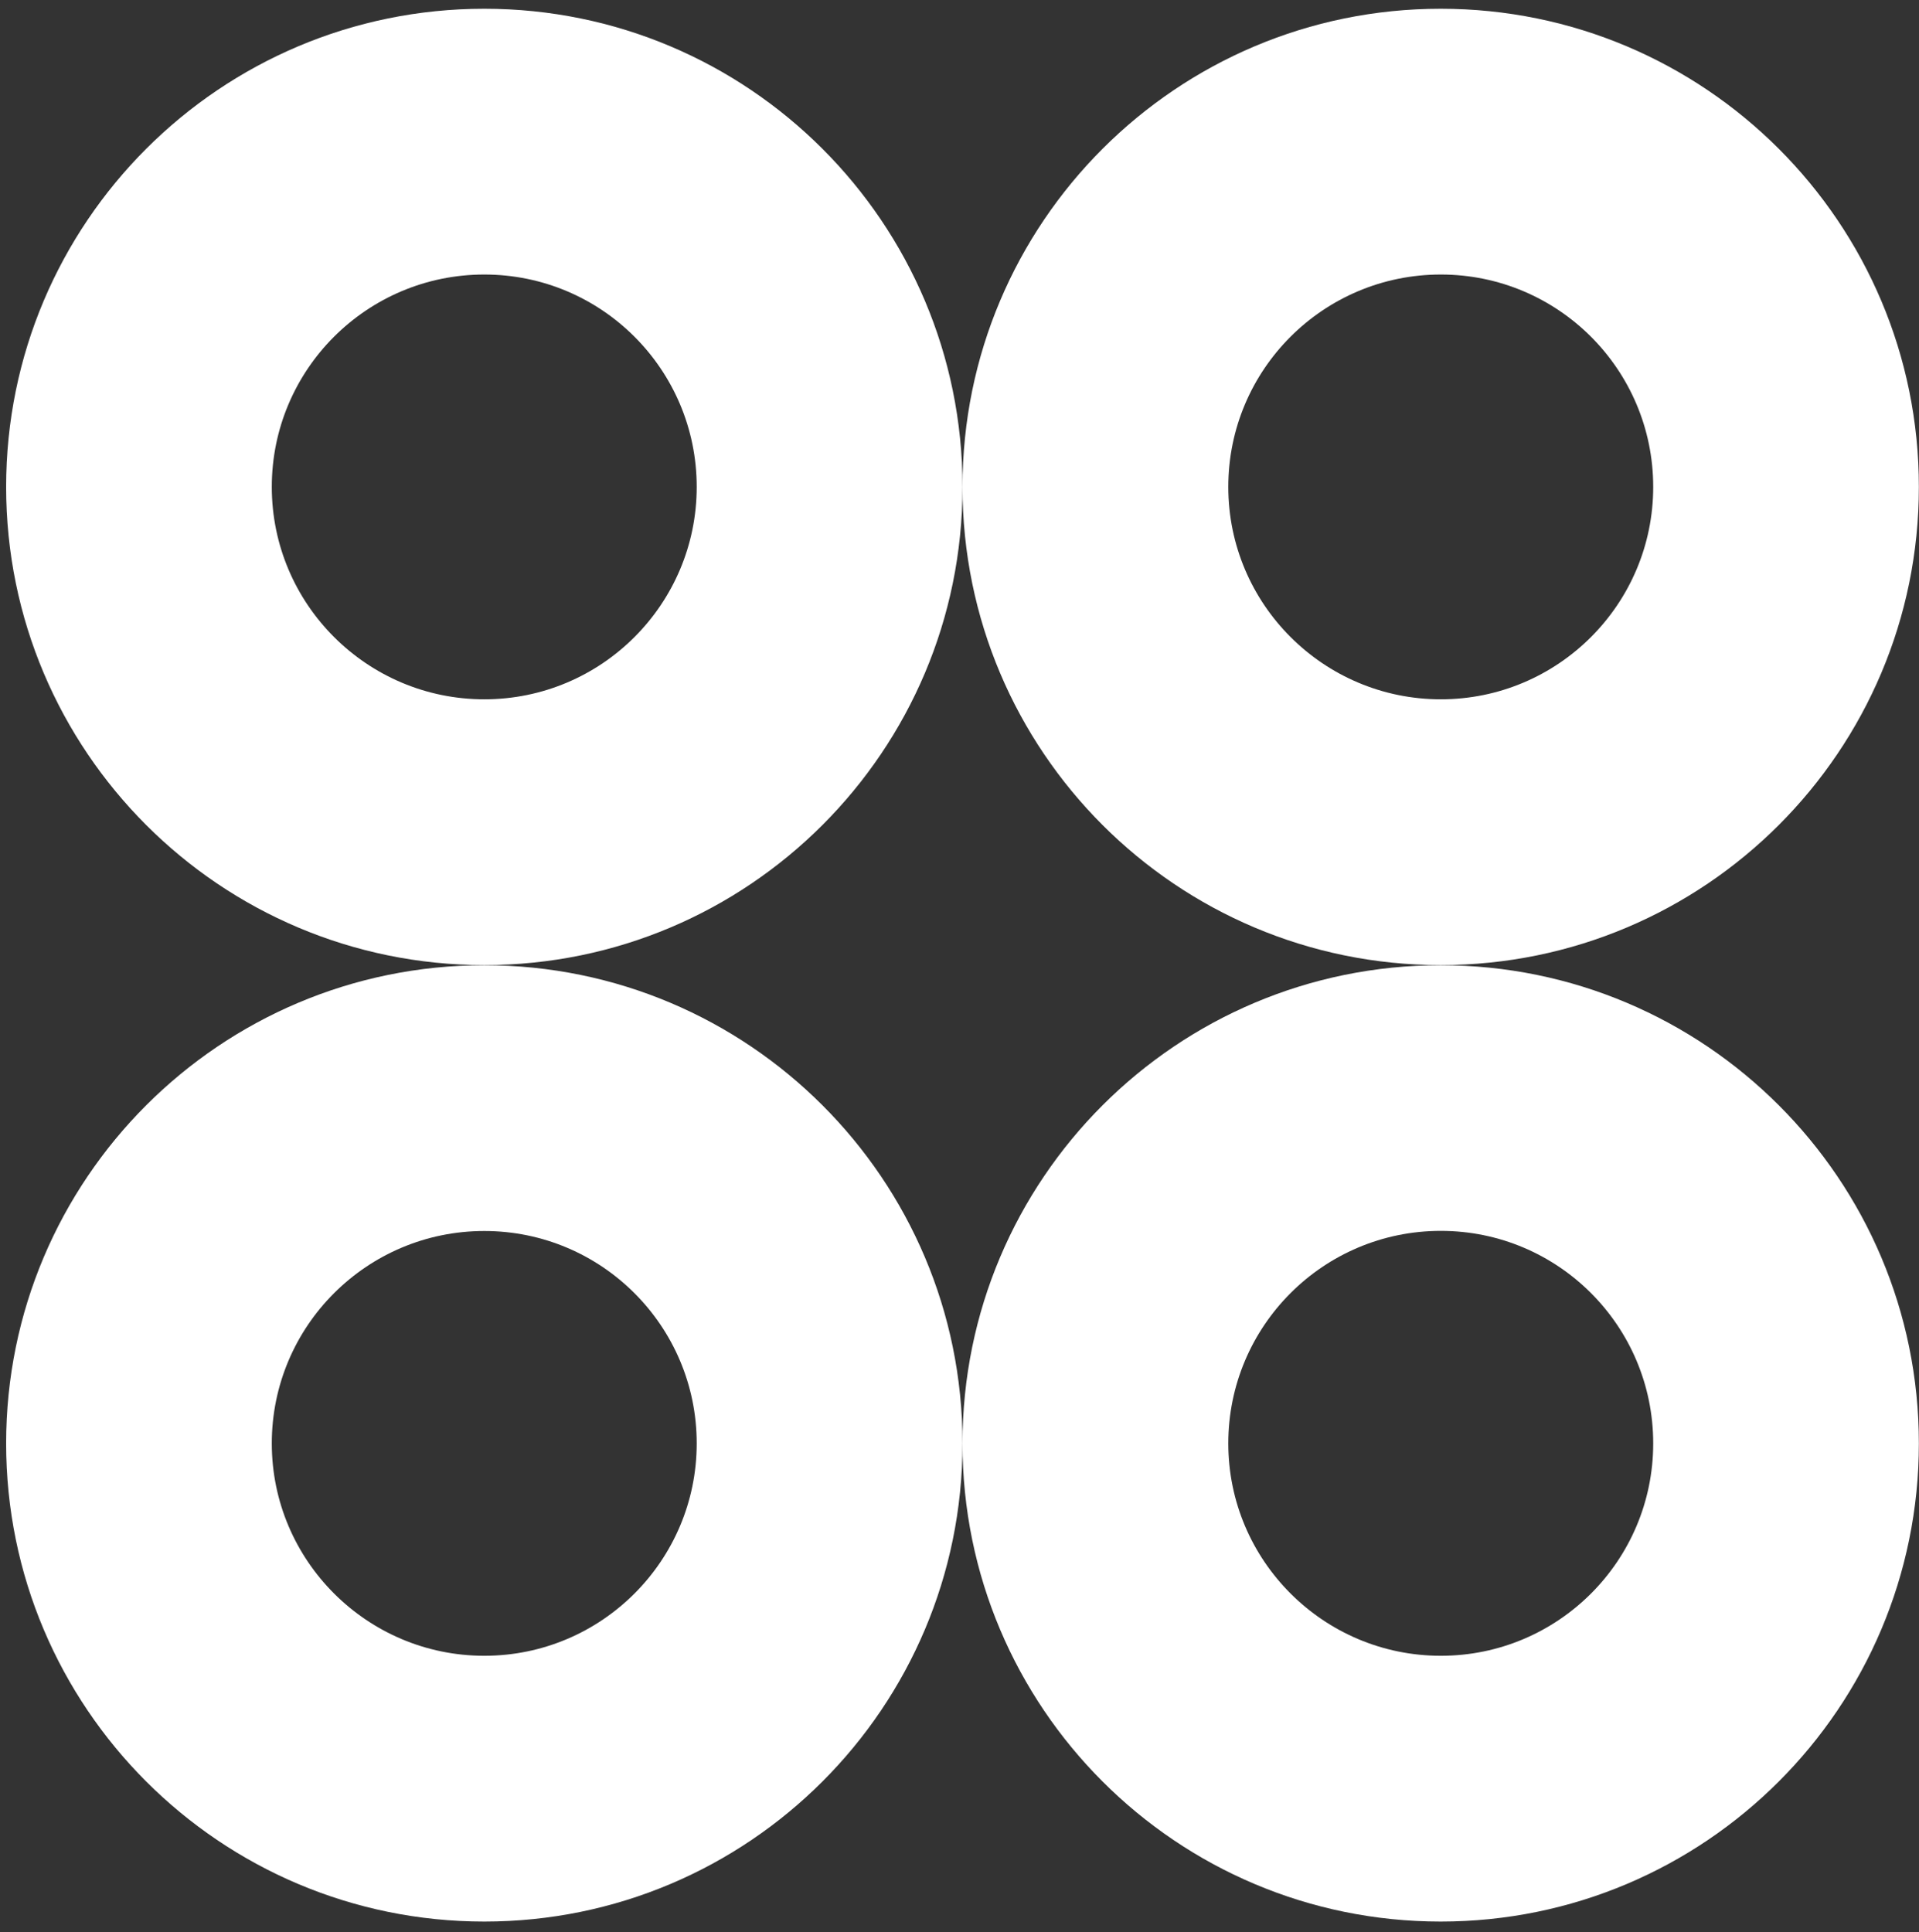 <svg width="147" height="148" viewBox="0 0 147 148" fill="none" xmlns="http://www.w3.org/2000/svg">
<rect x="0" y="0" width="147" height="148" fill="#333333" stroke="none"/>
<g clip-path="url(#clip0_0_3)">
<path d="M94.09 37.3C94.09 28.31 101.38 21.03 110.37 21.03C119.36 21.03 126.64 28.32 126.64 37.3C126.64 46.28 119.35 53.57 110.37 53.57C101.39 53.57 94.09 46.28 94.09 37.3ZM73.73 37.3C73.73 57.53 90.13 73.93 110.36 73.93C130.59 73.93 146.99 57.53 146.99 37.3C146.99 17.07 130.59 0.67 110.36 0.67C90.13 0.67 73.73 17.07 73.73 37.3Z" fill="white"/>
<path d="M20.82 37.3C20.82 28.31 28.11 21.03 37.1 21.03C46.09 21.03 53.37 28.32 53.37 37.3C53.37 46.28 46.08 53.57 37.1 53.57C28.12 53.57 20.82 46.28 20.82 37.3ZM0.47 37.3C0.47 57.53 16.87 73.93 37.1 73.93C57.33 73.93 73.73 57.53 73.73 37.3C73.73 17.07 57.33 0.67 37.1 0.67C16.87 0.67 0.47 17.07 0.47 37.3Z" fill="white"/>
<path d="M94.09 110.57C94.09 101.58 101.38 94.29 110.37 94.29C119.36 94.29 126.64 101.58 126.64 110.57C126.64 119.56 119.35 126.84 110.37 126.84C101.39 126.84 94.09 119.55 94.09 110.57ZM73.73 110.57C73.73 130.8 90.13 147.2 110.36 147.2C130.59 147.2 146.99 130.8 146.99 110.57C146.99 90.34 130.59 73.94 110.36 73.94C90.13 73.94 73.73 90.34 73.73 110.57Z" fill="white"/>
<path d="M20.82 110.57C20.82 101.58 28.11 94.3 37.1 94.3C46.09 94.3 53.37 101.59 53.37 110.57C53.37 119.55 46.08 126.84 37.1 126.84C28.12 126.84 20.82 119.55 20.82 110.57ZM0.47 110.57C0.47 130.8 16.87 147.2 37.1 147.2C57.33 147.2 73.73 130.8 73.73 110.57C73.73 90.34 57.33 73.94 37.1 73.94C16.87 73.94 0.47 90.34 0.47 110.57Z" fill="white"/>
</g>
<defs>
<clipPath id="clip0_0_3">
<rect width="147" height="148" fill="white"/>
</clipPath>
</defs>
</svg>

